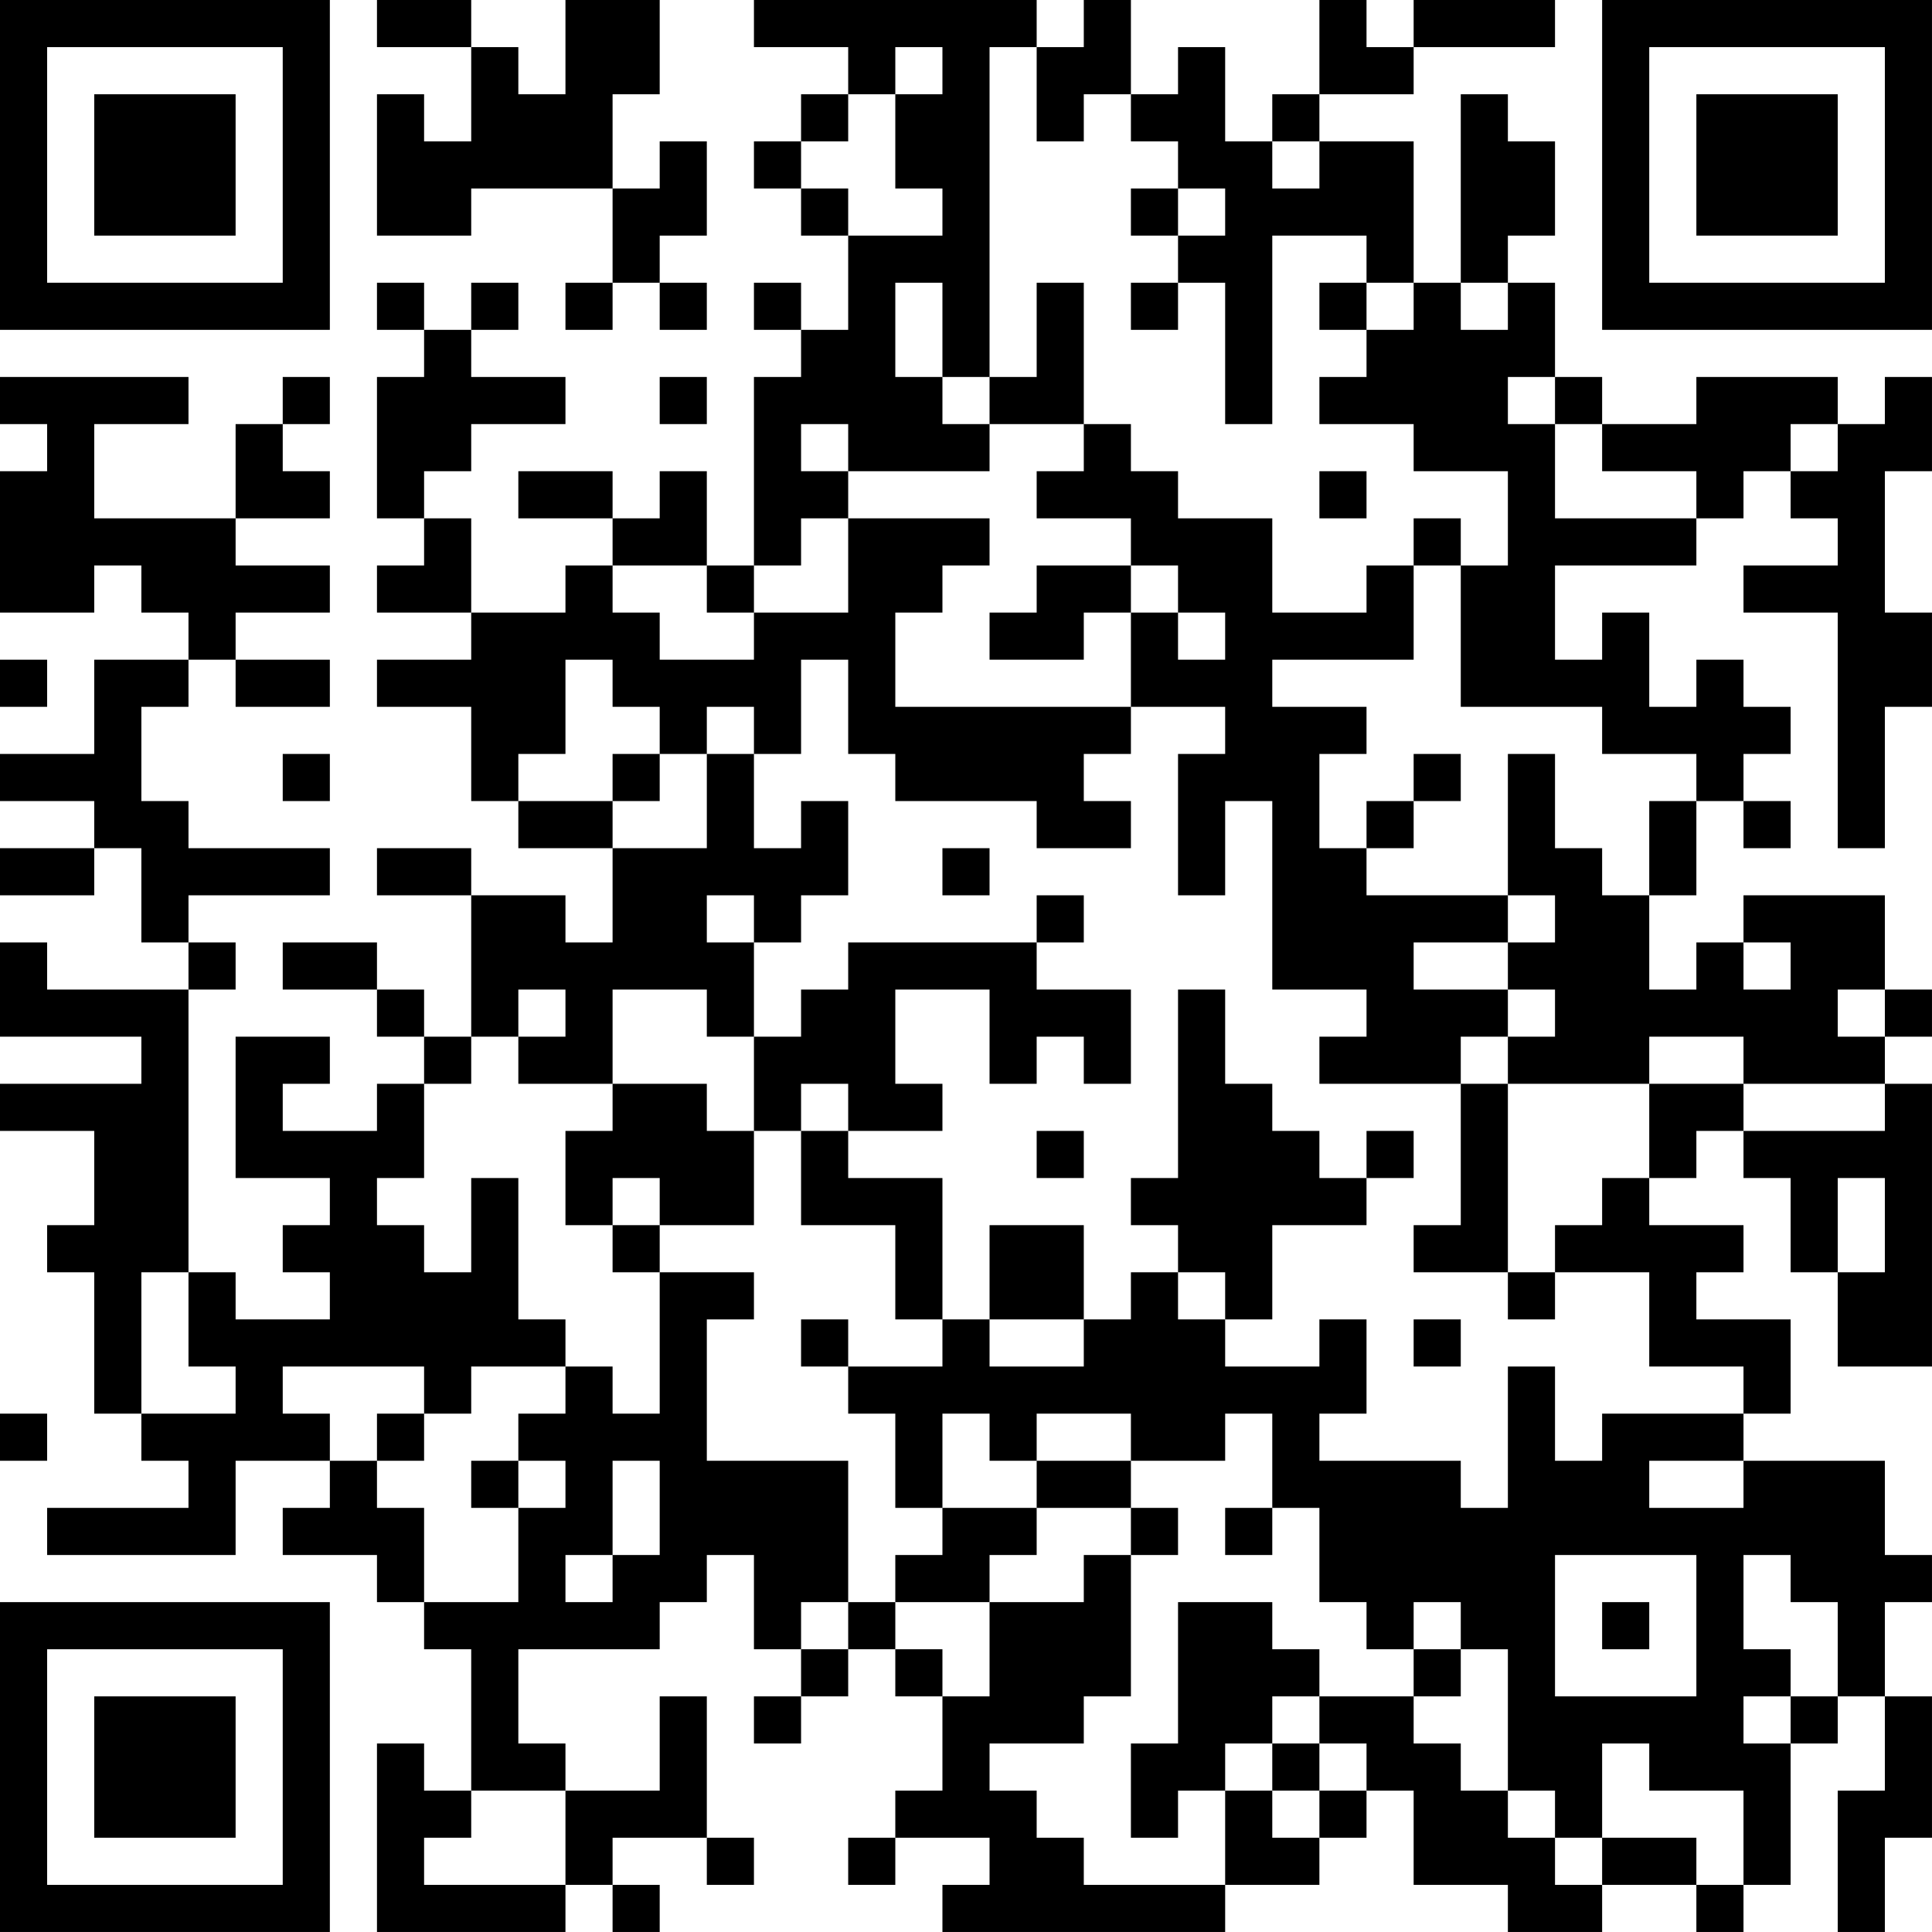 <?xml version="1.0" encoding="UTF-8"?>
<svg xmlns="http://www.w3.org/2000/svg" version="1.1" width="400" height="400" viewBox="0 0 400 400"><rect x="0" y="0" width="400" height="400" fill="#ffffff"/><g transform="scale(9.756)"><g transform="translate(0,0)"><path fill-rule="evenodd" d="M8 0L8 1L10 1L10 3L9 3L9 2L8 2L8 5L10 5L10 4L13 4L13 6L12 6L12 7L13 7L13 6L14 6L14 7L15 7L15 6L14 6L14 5L15 5L15 3L14 3L14 4L13 4L13 2L14 2L14 0L12 0L12 2L11 2L11 1L10 1L10 0ZM16 0L16 1L18 1L18 2L17 2L17 3L16 3L16 4L17 4L17 5L18 5L18 7L17 7L17 6L16 6L16 7L17 7L17 8L16 8L16 12L15 12L15 10L14 10L14 11L13 11L13 10L11 10L11 11L13 11L13 12L12 12L12 13L10 13L10 11L9 11L9 10L10 10L10 9L12 9L12 8L10 8L10 7L11 7L11 6L10 6L10 7L9 7L9 6L8 6L8 7L9 7L9 8L8 8L8 11L9 11L9 12L8 12L8 13L10 13L10 14L8 14L8 15L10 15L10 17L11 17L11 18L13 18L13 20L12 20L12 19L10 19L10 18L8 18L8 19L10 19L10 22L9 22L9 21L8 21L8 20L6 20L6 21L8 21L8 22L9 22L9 23L8 23L8 24L6 24L6 23L7 23L7 22L5 22L5 25L7 25L7 26L6 26L6 27L7 27L7 28L5 28L5 27L4 27L4 21L5 21L5 20L4 20L4 19L7 19L7 18L4 18L4 17L3 17L3 15L4 15L4 14L5 14L5 15L7 15L7 14L5 14L5 13L7 13L7 12L5 12L5 11L7 11L7 10L6 10L6 9L7 9L7 8L6 8L6 9L5 9L5 11L2 11L2 9L4 9L4 8L0 8L0 9L1 9L1 10L0 10L0 13L2 13L2 12L3 12L3 13L4 13L4 14L2 14L2 16L0 16L0 17L2 17L2 18L0 18L0 19L2 19L2 18L3 18L3 20L4 20L4 21L1 21L1 20L0 20L0 22L3 22L3 23L0 23L0 24L2 24L2 26L1 26L1 27L2 27L2 30L3 30L3 31L4 31L4 32L1 32L1 33L5 33L5 31L7 31L7 32L6 32L6 33L8 33L8 34L9 34L9 35L10 35L10 38L9 38L9 37L8 37L8 41L12 41L12 40L13 40L13 41L14 41L14 40L13 40L13 39L15 39L15 40L16 40L16 39L15 39L15 36L14 36L14 38L12 38L12 37L11 37L11 35L14 35L14 34L15 34L15 33L16 33L16 35L17 35L17 36L16 36L16 37L17 37L17 36L18 36L18 35L19 35L19 36L20 36L20 38L19 38L19 39L18 39L18 40L19 40L19 39L21 39L21 40L20 40L20 41L26 41L26 40L28 40L28 39L29 39L29 38L30 38L30 40L32 40L32 41L34 41L34 40L36 40L36 41L37 41L37 40L38 40L38 37L39 37L39 36L40 36L40 38L39 38L39 41L40 41L40 39L41 39L41 36L40 36L40 34L41 34L41 33L40 33L40 31L37 31L37 30L38 30L38 28L36 28L36 27L37 27L37 26L35 26L35 25L36 25L36 24L37 24L37 25L38 25L38 27L39 27L39 29L41 29L41 23L40 23L40 22L41 22L41 21L40 21L40 19L37 19L37 20L36 20L36 21L35 21L35 19L36 19L36 17L37 17L37 18L38 18L38 17L37 17L37 16L38 16L38 15L37 15L37 14L36 14L36 15L35 15L35 13L34 13L34 14L33 14L33 12L36 12L36 11L37 11L37 10L38 10L38 11L39 11L39 12L37 12L37 13L39 13L39 18L40 18L40 15L41 15L41 13L40 13L40 10L41 10L41 8L40 8L40 9L39 9L39 8L36 8L36 9L34 9L34 8L33 8L33 6L32 6L32 5L33 5L33 3L32 3L32 2L31 2L31 6L30 6L30 3L28 3L28 2L30 2L30 1L33 1L33 0L30 0L30 1L29 1L29 0L28 0L28 2L27 2L27 3L26 3L26 1L25 1L25 2L24 2L24 0L23 0L23 1L22 1L22 0ZM19 1L19 2L18 2L18 3L17 3L17 4L18 4L18 5L20 5L20 4L19 4L19 2L20 2L20 1ZM21 1L21 8L20 8L20 6L19 6L19 8L20 8L20 9L21 9L21 10L18 10L18 9L17 9L17 10L18 10L18 11L17 11L17 12L16 12L16 13L15 13L15 12L13 12L13 13L14 13L14 14L16 14L16 13L18 13L18 11L21 11L21 12L20 12L20 13L19 13L19 15L24 15L24 16L23 16L23 17L24 17L24 18L22 18L22 17L19 17L19 16L18 16L18 14L17 14L17 16L16 16L16 15L15 15L15 16L14 16L14 15L13 15L13 14L12 14L12 16L11 16L11 17L13 17L13 18L15 18L15 16L16 16L16 18L17 18L17 17L18 17L18 19L17 19L17 20L16 20L16 19L15 19L15 20L16 20L16 22L15 22L15 21L13 21L13 23L11 23L11 22L12 22L12 21L11 21L11 22L10 22L10 23L9 23L9 25L8 25L8 26L9 26L9 27L10 27L10 25L11 25L11 28L12 28L12 29L10 29L10 30L9 30L9 29L6 29L6 30L7 30L7 31L8 31L8 32L9 32L9 34L11 34L11 32L12 32L12 31L11 31L11 30L12 30L12 29L13 29L13 30L14 30L14 27L16 27L16 28L15 28L15 31L18 31L18 34L17 34L17 35L18 35L18 34L19 34L19 35L20 35L20 36L21 36L21 34L23 34L23 33L24 33L24 36L23 36L23 37L21 37L21 38L22 38L22 39L23 39L23 40L26 40L26 38L27 38L27 39L28 39L28 38L29 38L29 37L28 37L28 36L30 36L30 37L31 37L31 38L32 38L32 39L33 39L33 40L34 40L34 39L36 39L36 40L37 40L37 38L35 38L35 37L34 37L34 39L33 39L33 38L32 38L32 35L31 35L31 34L30 34L30 35L29 35L29 34L28 34L28 32L27 32L27 30L26 30L26 31L24 31L24 30L22 30L22 31L21 31L21 30L20 30L20 32L19 32L19 30L18 30L18 29L20 29L20 28L21 28L21 29L23 29L23 28L24 28L24 27L25 27L25 28L26 28L26 29L28 29L28 28L29 28L29 30L28 30L28 31L31 31L31 32L32 32L32 29L33 29L33 31L34 31L34 30L37 30L37 29L35 29L35 27L33 27L33 26L34 26L34 25L35 25L35 23L37 23L37 24L40 24L40 23L37 23L37 22L35 22L35 23L32 23L32 22L33 22L33 21L32 21L32 20L33 20L33 19L32 19L32 16L33 16L33 18L34 18L34 19L35 19L35 17L36 17L36 16L34 16L34 15L31 15L31 12L32 12L32 10L30 10L30 9L28 9L28 8L29 8L29 7L30 7L30 6L29 6L29 5L27 5L27 9L26 9L26 6L25 6L25 5L26 5L26 4L25 4L25 3L24 3L24 2L23 2L23 3L22 3L22 1ZM27 3L27 4L28 4L28 3ZM24 4L24 5L25 5L25 4ZM22 6L22 8L21 8L21 9L23 9L23 10L22 10L22 11L24 11L24 12L22 12L22 13L21 13L21 14L23 14L23 13L24 13L24 15L26 15L26 16L25 16L25 19L26 19L26 17L27 17L27 21L29 21L29 22L28 22L28 23L31 23L31 26L30 26L30 27L32 27L32 28L33 28L33 27L32 27L32 23L31 23L31 22L32 22L32 21L30 21L30 20L32 20L32 19L29 19L29 18L30 18L30 17L31 17L31 16L30 16L30 17L29 17L29 18L28 18L28 16L29 16L29 15L27 15L27 14L30 14L30 12L31 12L31 11L30 11L30 12L29 12L29 13L27 13L27 11L25 11L25 10L24 10L24 9L23 9L23 6ZM24 6L24 7L25 7L25 6ZM28 6L28 7L29 7L29 6ZM31 6L31 7L32 7L32 6ZM14 8L14 9L15 9L15 8ZM32 8L32 9L33 9L33 11L36 11L36 10L34 10L34 9L33 9L33 8ZM38 9L38 10L39 10L39 9ZM28 10L28 11L29 11L29 10ZM24 12L24 13L25 13L25 14L26 14L26 13L25 13L25 12ZM0 14L0 15L1 15L1 14ZM6 16L6 17L7 17L7 16ZM13 16L13 17L14 17L14 16ZM20 18L20 19L21 19L21 18ZM22 19L22 20L18 20L18 21L17 21L17 22L16 22L16 24L15 24L15 23L13 23L13 24L12 24L12 26L13 26L13 27L14 27L14 26L16 26L16 24L17 24L17 26L19 26L19 28L20 28L20 25L18 25L18 24L20 24L20 23L19 23L19 21L21 21L21 23L22 23L22 22L23 22L23 23L24 23L24 21L22 21L22 20L23 20L23 19ZM37 20L37 21L38 21L38 20ZM25 21L25 25L24 25L24 26L25 26L25 27L26 27L26 28L27 28L27 26L29 26L29 25L30 25L30 24L29 24L29 25L28 25L28 24L27 24L27 23L26 23L26 21ZM39 21L39 22L40 22L40 21ZM17 23L17 24L18 24L18 23ZM22 24L22 25L23 25L23 24ZM13 25L13 26L14 26L14 25ZM39 25L39 27L40 27L40 25ZM21 26L21 28L23 28L23 26ZM3 27L3 30L5 30L5 29L4 29L4 27ZM17 28L17 29L18 29L18 28ZM30 28L30 29L31 29L31 28ZM0 30L0 31L1 31L1 30ZM8 30L8 31L9 31L9 30ZM10 31L10 32L11 32L11 31ZM13 31L13 33L12 33L12 34L13 34L13 33L14 33L14 31ZM22 31L22 32L20 32L20 33L19 33L19 34L21 34L21 33L22 33L22 32L24 32L24 33L25 33L25 32L24 32L24 31ZM35 31L35 32L37 32L37 31ZM26 32L26 33L27 33L27 32ZM33 33L33 36L36 36L36 33ZM37 33L37 35L38 35L38 36L37 36L37 37L38 37L38 36L39 36L39 34L38 34L38 33ZM25 34L25 37L24 37L24 39L25 39L25 38L26 38L26 37L27 37L27 38L28 38L28 37L27 37L27 36L28 36L28 35L27 35L27 34ZM34 34L34 35L35 35L35 34ZM30 35L30 36L31 36L31 35ZM10 38L10 39L9 39L9 40L12 40L12 38ZM0 0L0 7L7 7L7 0ZM1 1L1 6L6 6L6 1ZM2 2L2 5L5 5L5 2ZM34 0L34 7L41 7L41 0ZM35 1L35 6L40 6L40 1ZM36 2L36 5L39 5L39 2ZM0 34L0 41L7 41L7 34ZM1 35L1 40L6 40L6 35ZM2 36L2 39L5 39L5 36Z" fill="#000000"/></g></g></svg>
